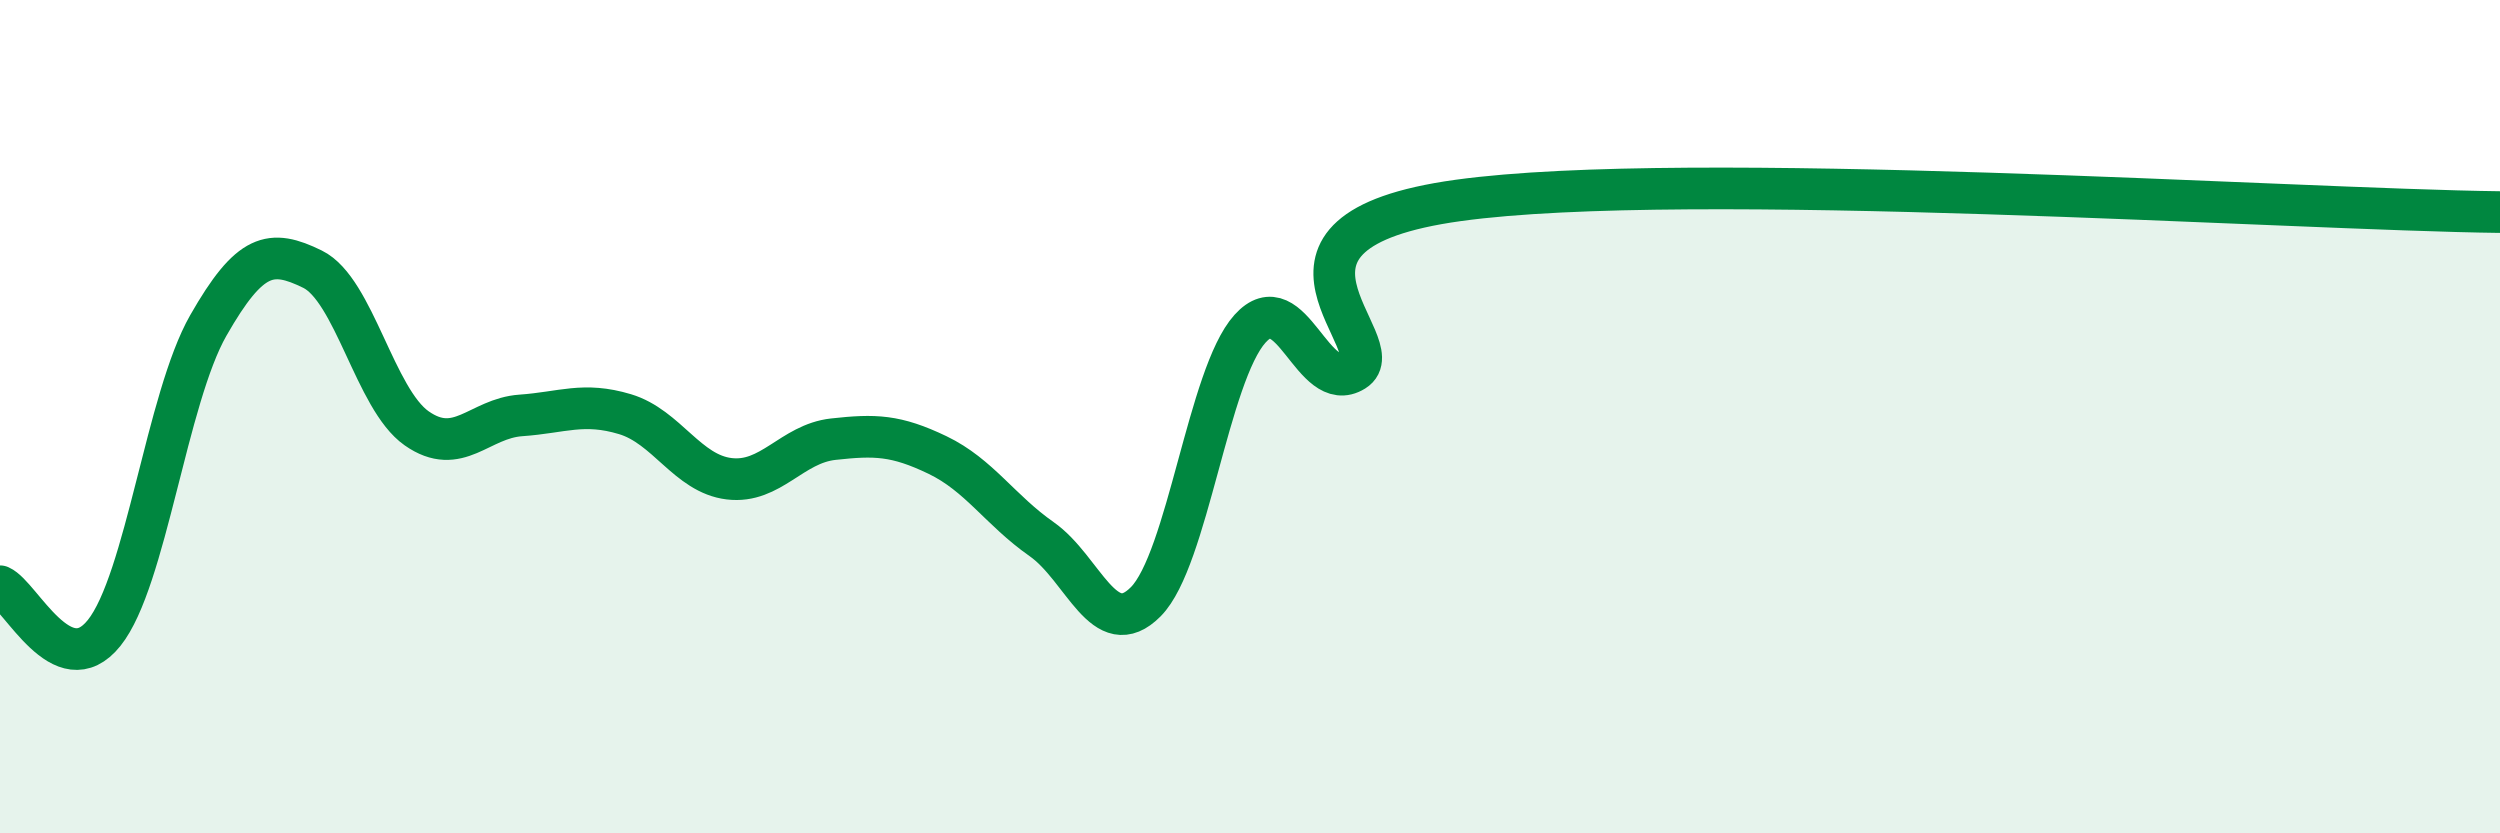 
    <svg width="60" height="20" viewBox="0 0 60 20" xmlns="http://www.w3.org/2000/svg">
      <path
        d="M 0,14.07 C 0.5,14.29 1.5,16.44 2.5,15.19 C 3.5,13.94 4,9.56 5,7.81 C 6,6.06 6.5,5.97 7.5,6.46 C 8.5,6.95 9,9.58 10,10.28 C 11,10.98 11.5,10.04 12.5,9.97 C 13.5,9.9 14,9.64 15,9.94 C 16,10.24 16.5,11.37 17.5,11.49 C 18.5,11.61 19,10.65 20,10.54 C 21,10.43 21.5,10.44 22.5,10.92 C 23.5,11.4 24,12.24 25,12.94 C 26,13.64 26.5,15.45 27.5,14.44 C 28.5,13.43 29,9 30,7.89 C 31,6.78 31.5,9.52 32.5,8.9 C 33.5,8.28 29.5,5.57 35,4.81 C 40.5,4.05 55,5.03 60,5.09L60 20L0 20Z"
        fill="#008740"
        opacity="0.1"
        stroke-linecap="round"
        stroke-linejoin="round"
      />
      <path
        d="M 0,14.07 C 0.5,14.29 1.5,16.44 2.5,15.19 C 3.5,13.94 4,9.56 5,7.81 C 6,6.06 6.5,5.97 7.5,6.46 C 8.5,6.95 9,9.58 10,10.28 C 11,10.98 11.5,10.04 12.5,9.97 C 13.5,9.9 14,9.64 15,9.94 C 16,10.24 16.5,11.37 17.5,11.49 C 18.5,11.61 19,10.65 20,10.54 C 21,10.43 21.5,10.44 22.5,10.92 C 23.5,11.4 24,12.24 25,12.94 C 26,13.64 26.5,15.45 27.5,14.44 C 28.5,13.43 29,9 30,7.89 C 31,6.78 31.5,9.52 32.5,8.9 C 33.5,8.28 29.5,5.57 35,4.81 C 40.5,4.05 55,5.03 60,5.09"
        stroke="#008740"
        stroke-width="1"
        fill="none"
        stroke-linecap="round"
        stroke-linejoin="round"
      />
    </svg>
  